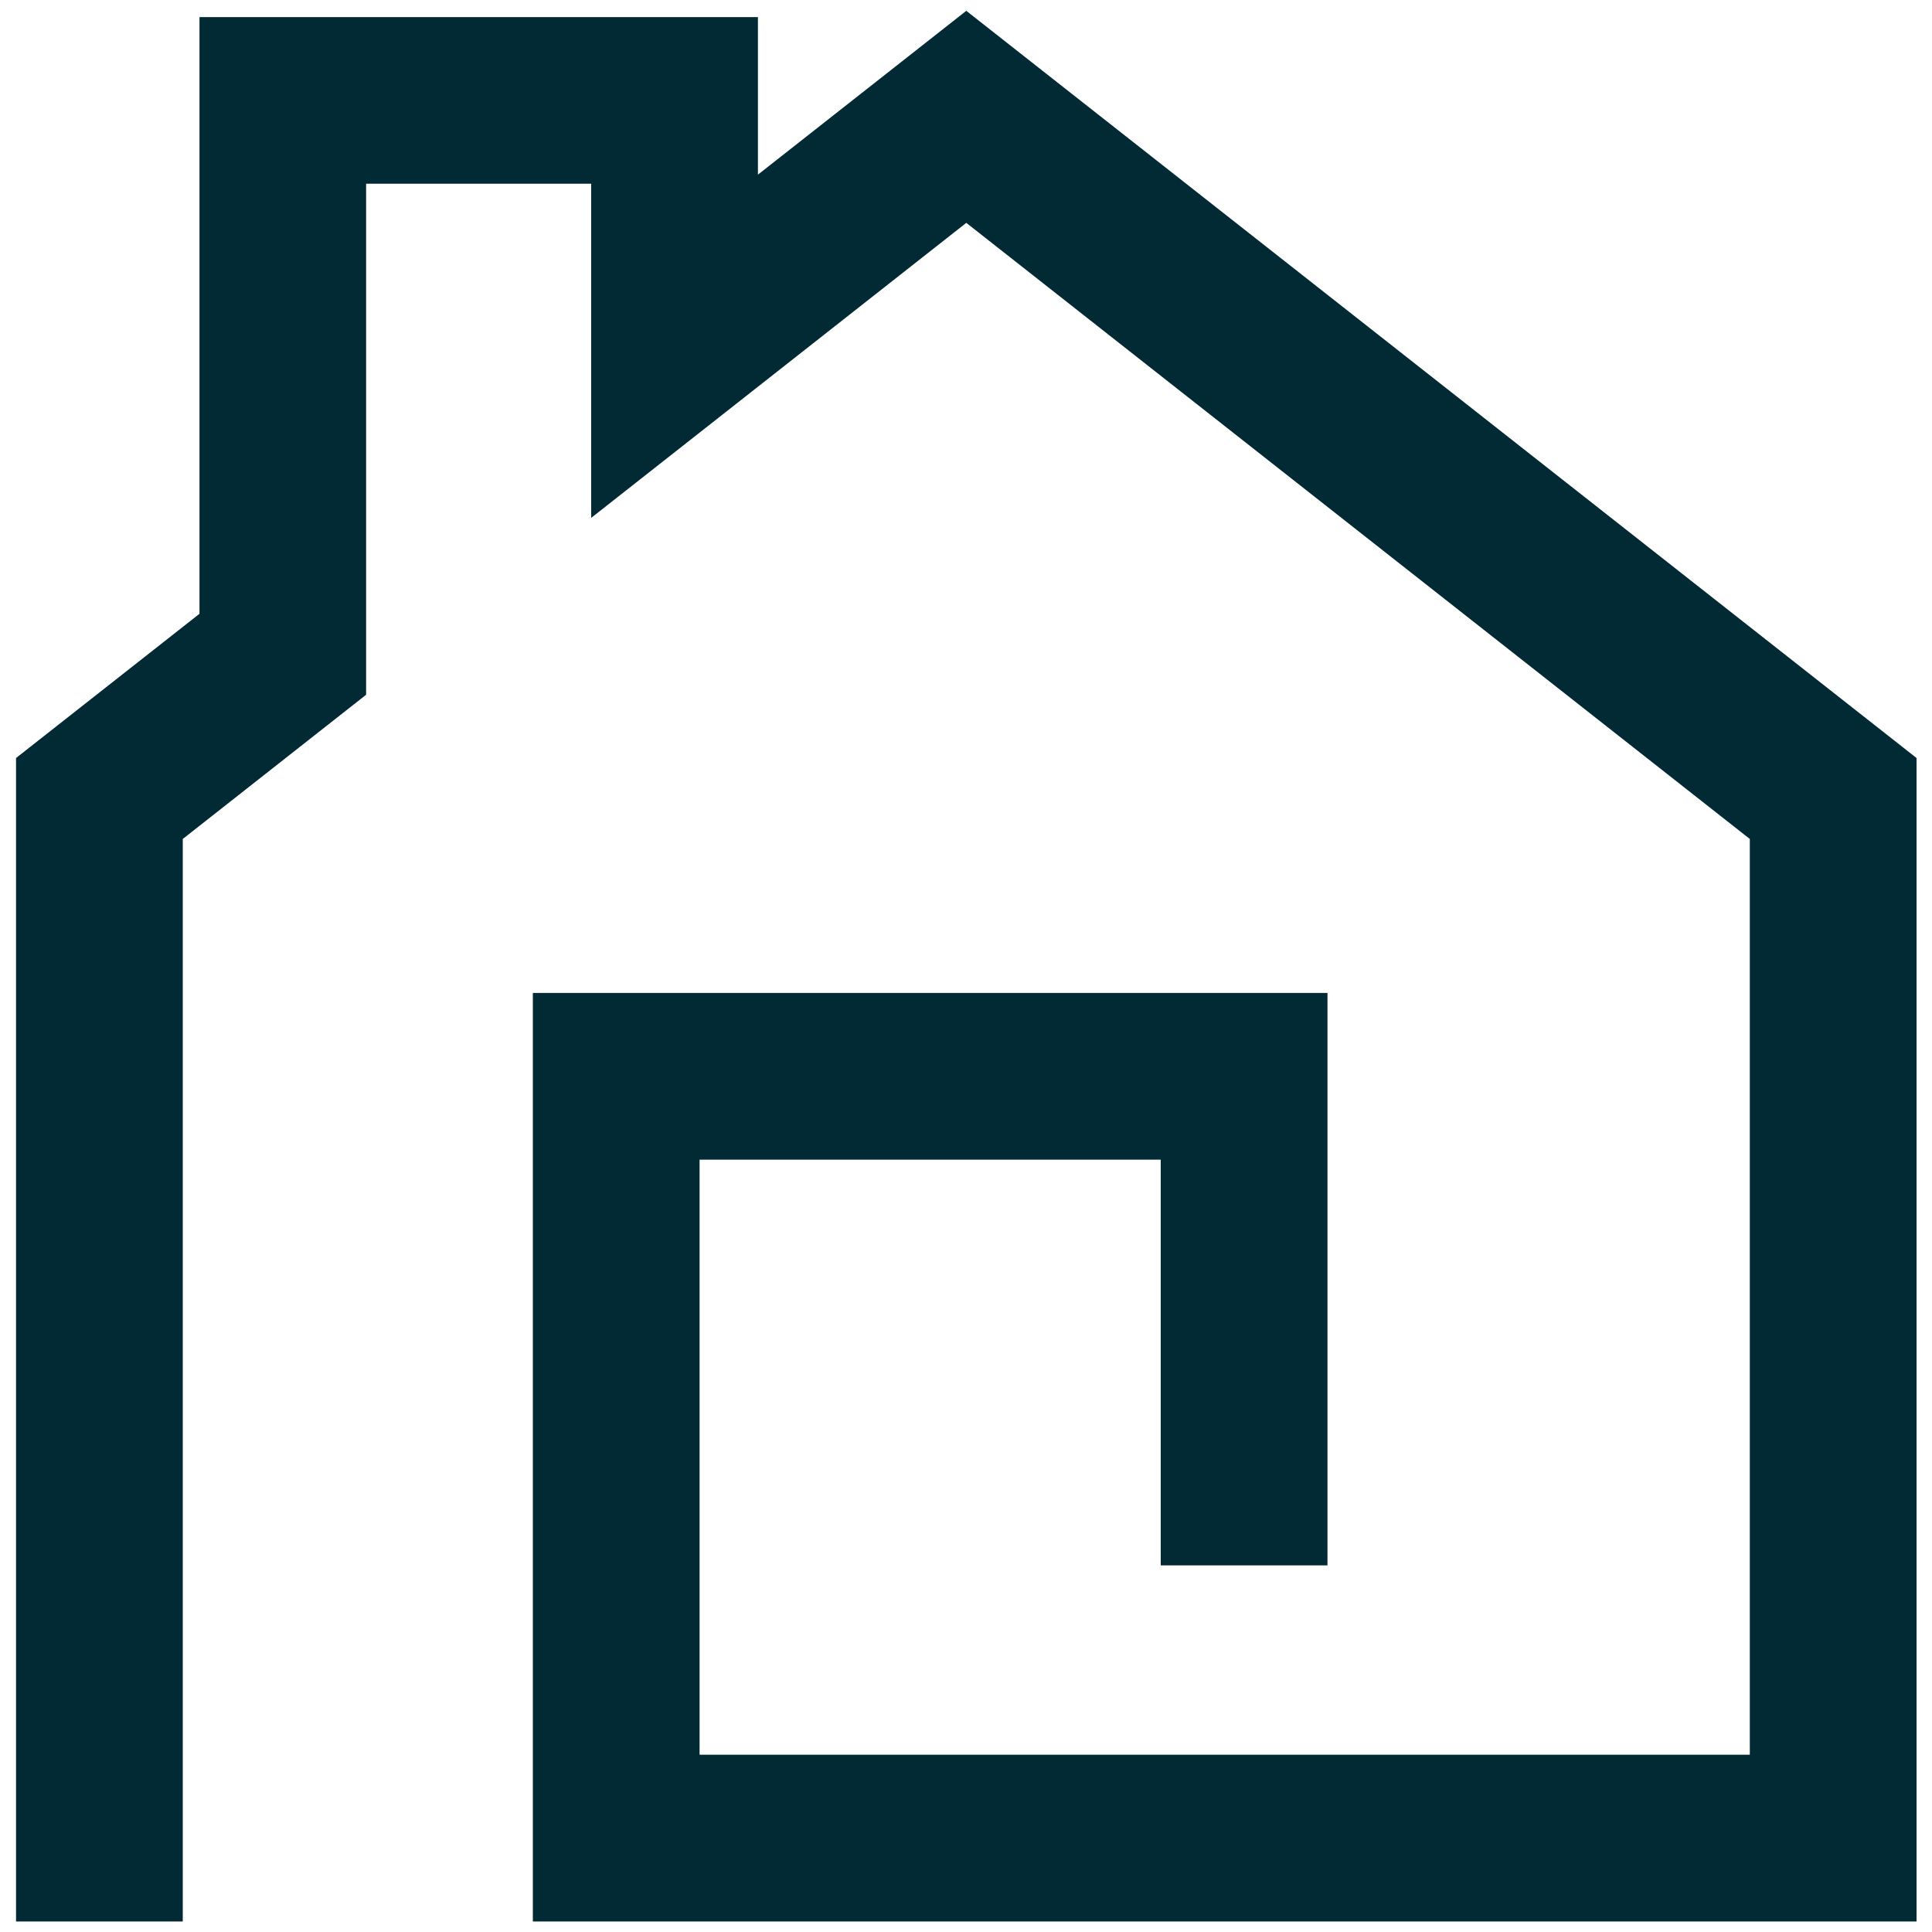 <svg xmlns="http://www.w3.org/2000/svg" width="2000" xml:space="preserve" style="enable-background:new 0 0 2000 2000" viewBox="0 0 2000 2000"><path d="M1984 1989.1H551.6v-961.2h822.6v592.6h-172.6v-420H724.2v616h1087.2v-948l-811.1-637.8L612 536.1V190.2H379v529L189.2 868.5v1120.6H16.6V784.7l189.9-149.3V17.7h578.1v163.1l215.7-169.6L1984 784.7z" style="fill:#022a34"/></svg>